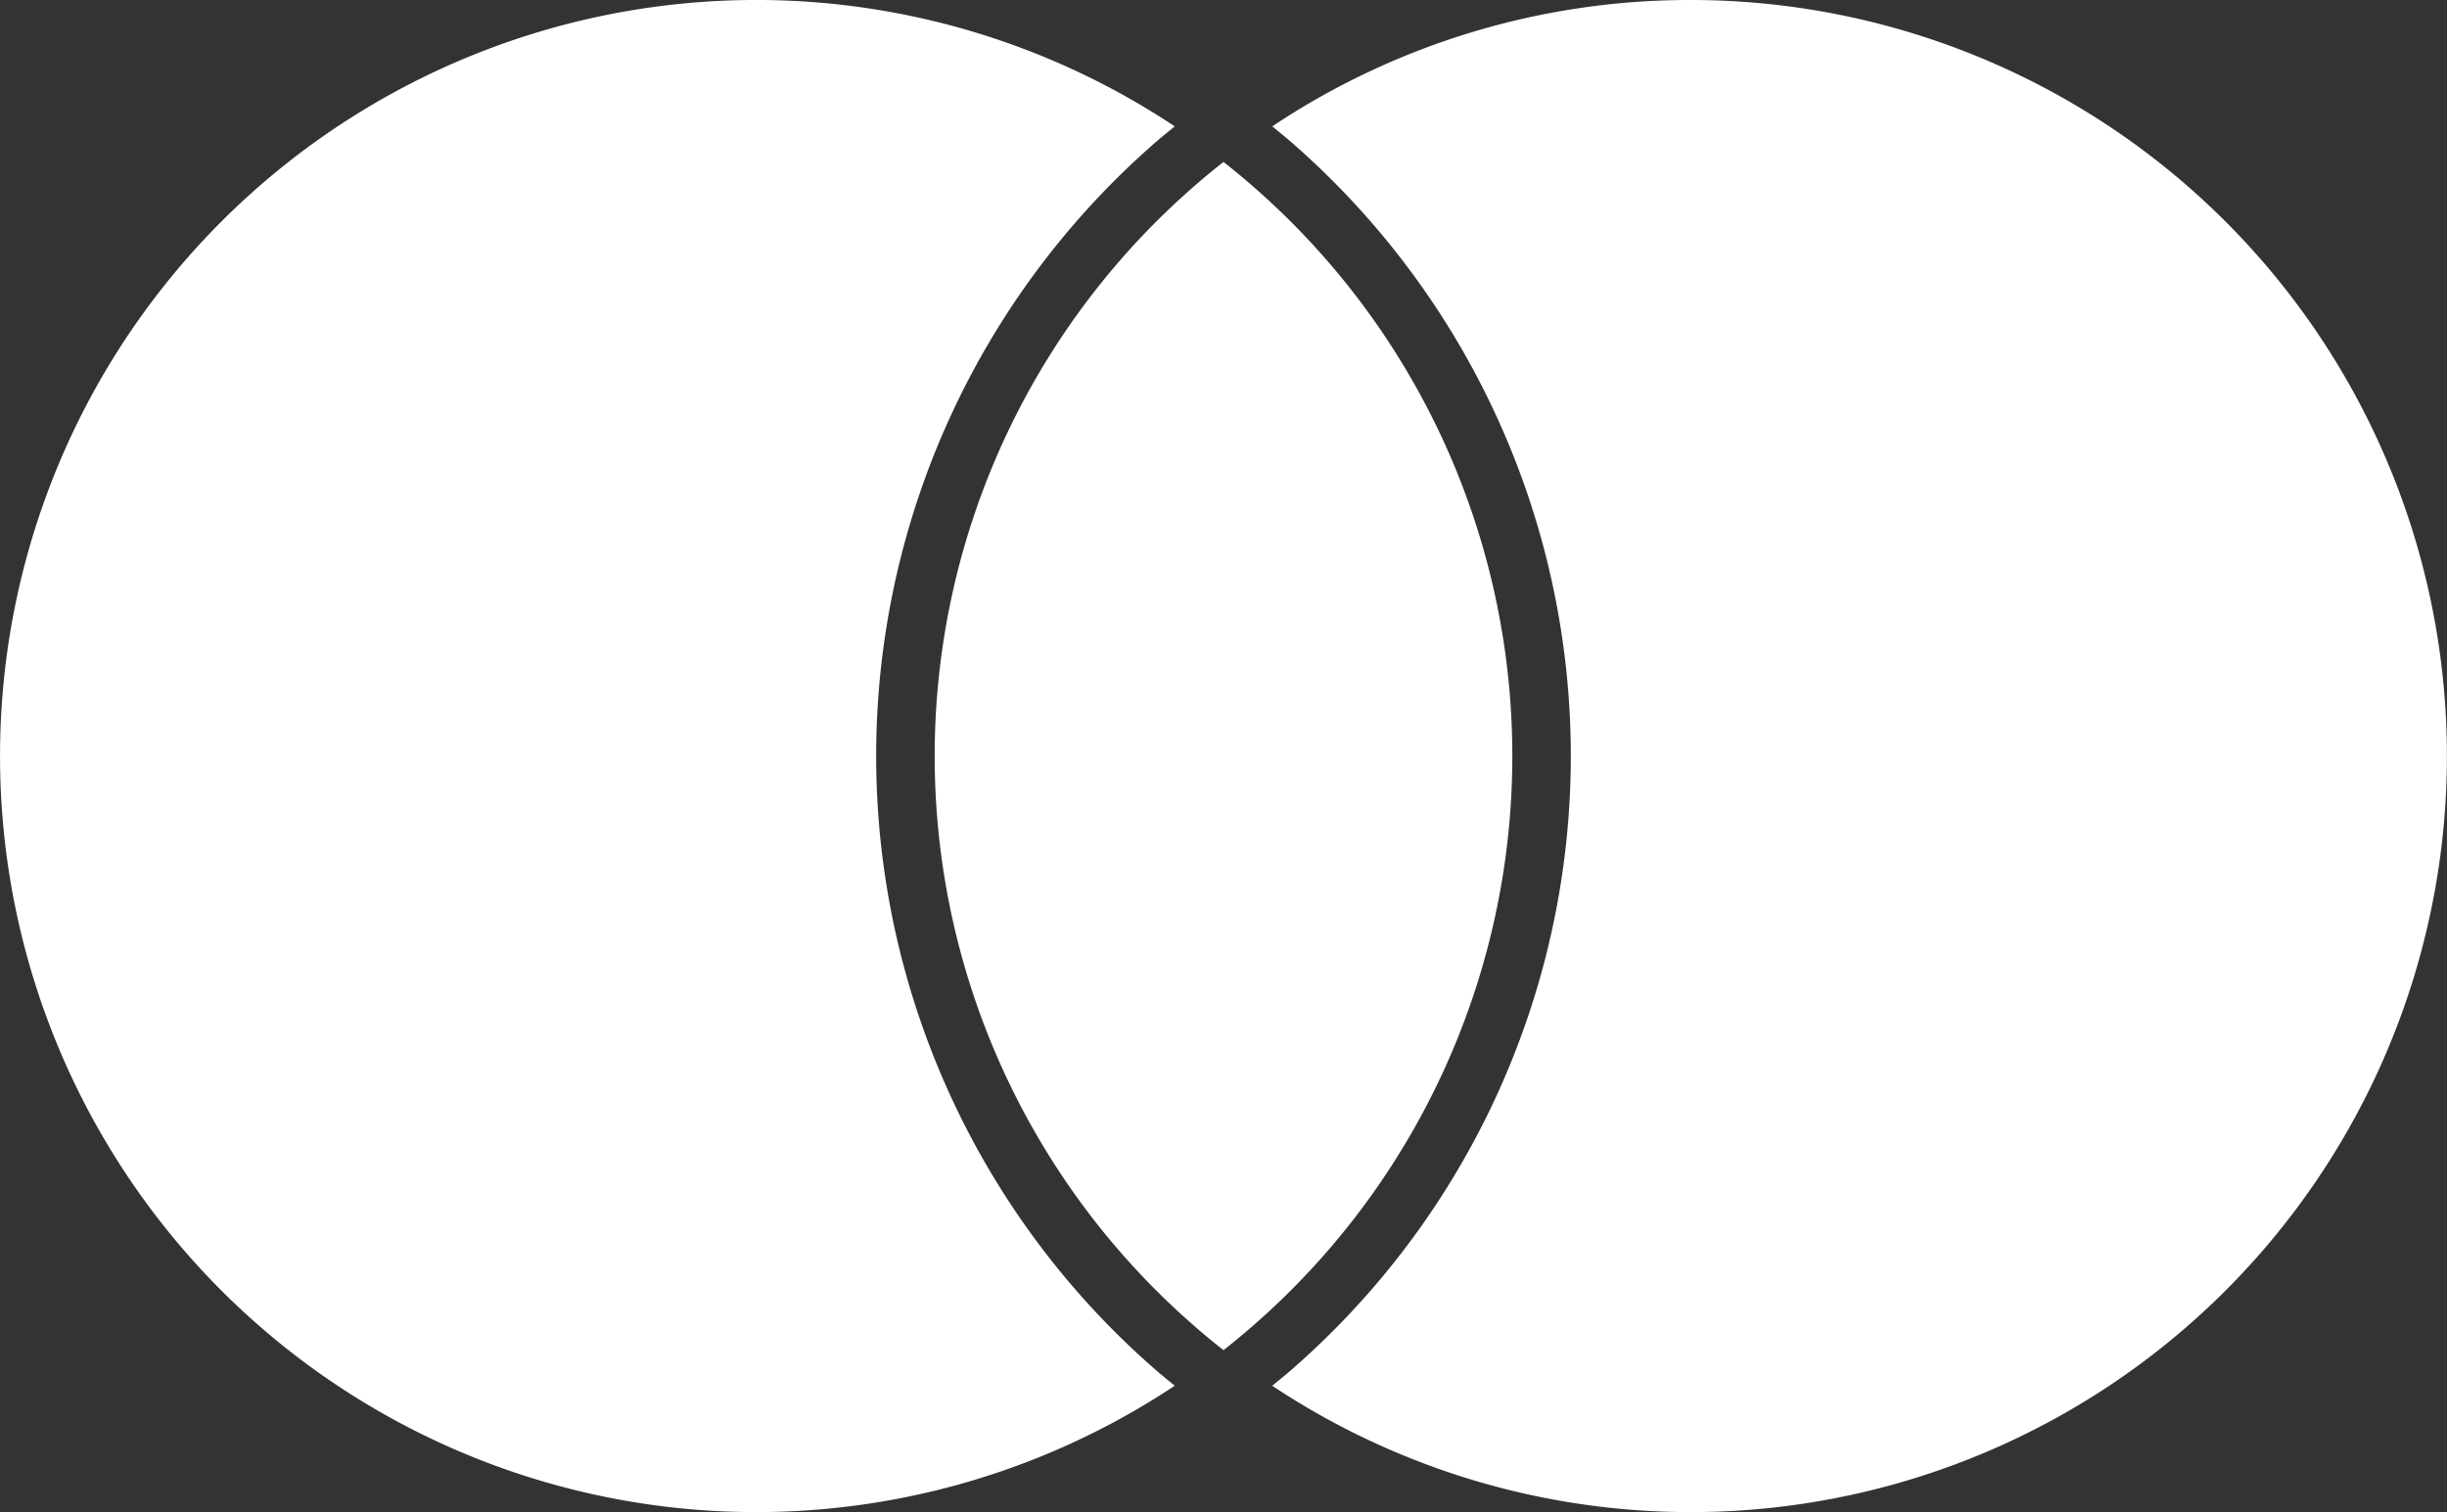 <?xml version="1.0" encoding="UTF-8"?> <svg xmlns="http://www.w3.org/2000/svg" viewBox="0 0 88 54.387"><rect x="0" y="0" width="88" height="54.387" fill="#333333" stroke="none"/> <defs> <style>.cls-1{fill:#fff;}</style> </defs> <g id="Layer_2" data-name="Layer 2"> <g id="Layer_1-2" data-name="Layer 1"> <path id="mastercard_WH" class="cls-1" d="M41.59,49.298c.212.185.437.363.657.544a27.194,27.194,0,1,1,0-45.297c-.22.181-.444.358-.657.544a29.275,29.275,0,0,0,0,44.209ZM60.806,0A27.065,27.065,0,0,0,45.753,4.545c.22.181.444.358.657.544A29.276,29.276,0,0,1,46.41,49.298c-.213.185-.437.363-.658.545A27.194,27.194,0,1,0,60.806,0ZM44,5.824q-.526.413-1.029.852a27.172,27.172,0,0,0,0,41.035q.503.439,1.029.852.526-.414,1.029-.852a27.172,27.172,0,0,0,0-41.035Q44.526,6.238,44,5.824"></path> </g> </g> </svg> 